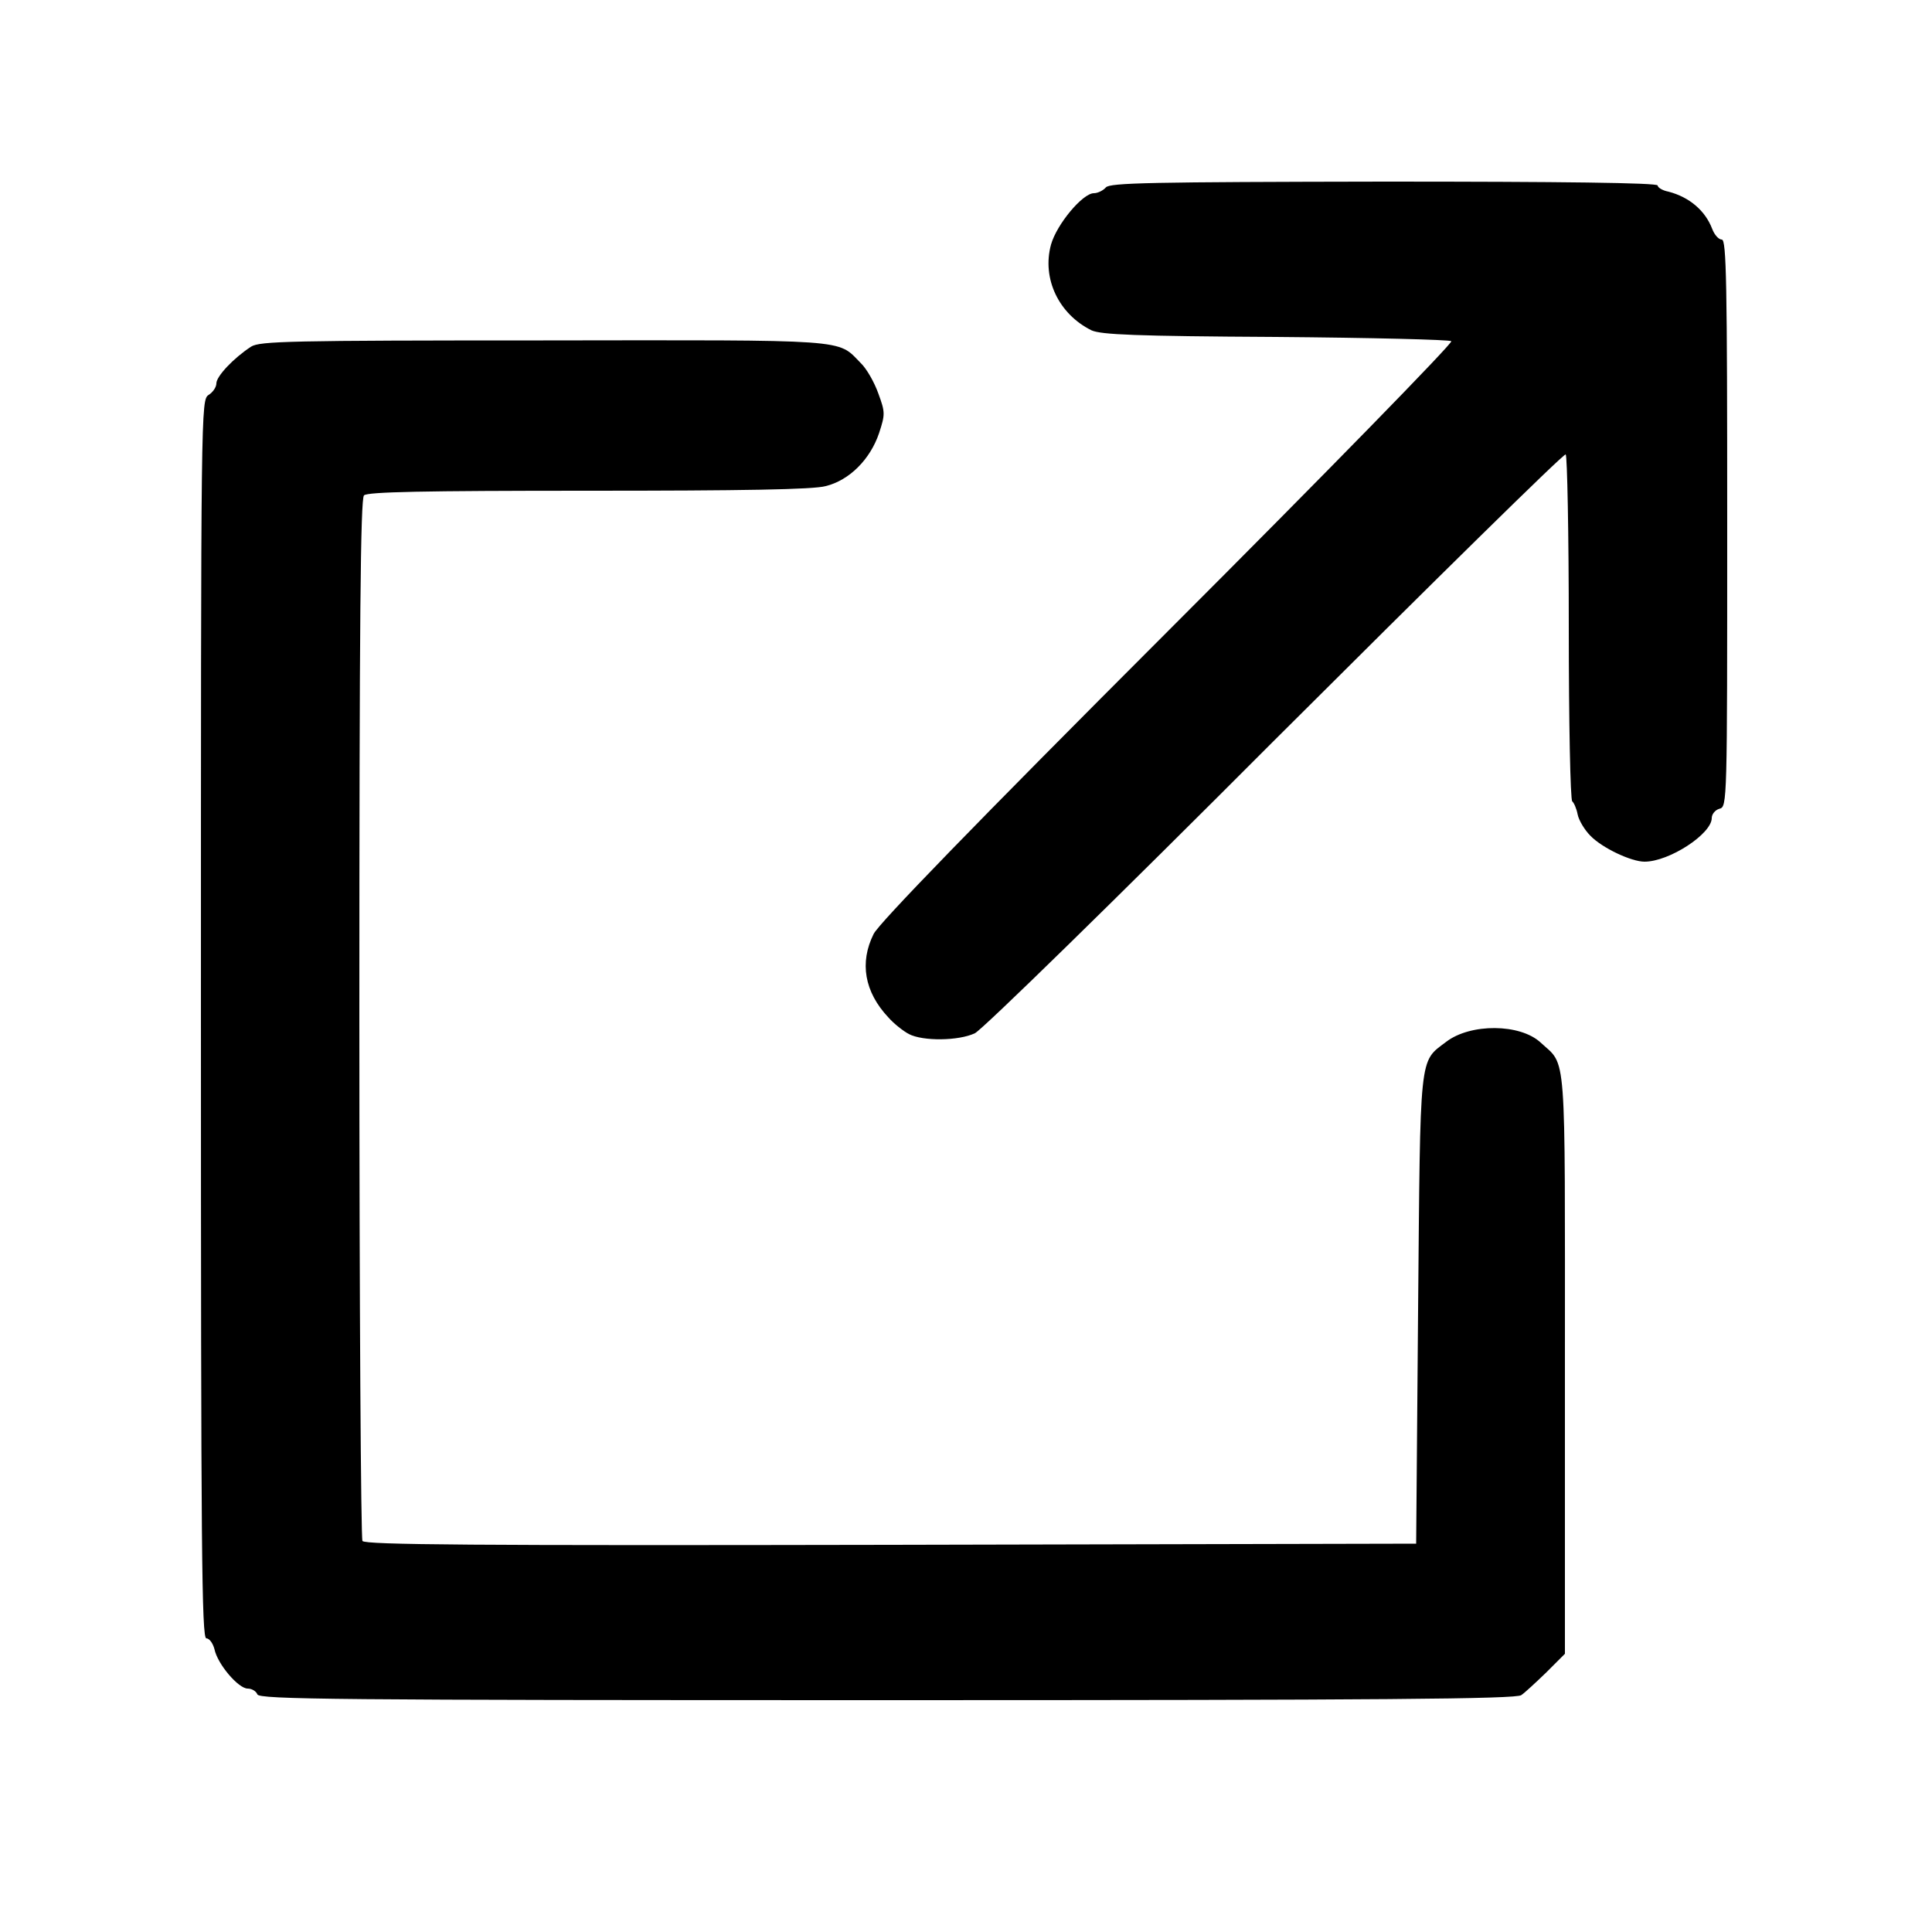 <?xml version="1.0" standalone="no"?>
<!DOCTYPE svg PUBLIC "-//W3C//DTD SVG 20010904//EN"
 "http://www.w3.org/TR/2001/REC-SVG-20010904/DTD/svg10.dtd">
<svg version="1.0" xmlns="http://www.w3.org/2000/svg"
 width="500pt" height="500pt" viewBox="0 0 500 500"
 preserveAspectRatio="xMidYMid meet">

<g transform="translate(0,500) scale(0.1,-0.1)"
fill="#000000" stroke="none">
<path d="M2862 4515 c-7 -8 -21 -15 -31 -15 -29 0 -96 -80 -111 -133 -24 -88
20 -180 105 -222 25 -11 112 -15 477 -17 245 -2 450 -7 454 -11 5 -4 -325
-342 -733 -750 -500 -500 -748 -756 -762 -784 -37 -74 -24 -150 38 -216 14
-16 38 -35 53 -43 36 -19 129 -18 171 2 19 9 364 346 777 760 409 408 747 741
752 738 4 -3 8 -205 8 -449 0 -244 4 -446 9 -449 4 -3 11 -18 14 -34 3 -15 18
-40 33 -55 31 -32 106 -67 140 -67 64 0 174 72 174 113 0 10 9 21 20 24 20 5
20 14 20 739 0 623 -2 734 -14 734 -8 0 -19 12 -25 28 -18 47 -59 82 -113 96
-16 3 -28 11 -28 16 0 7 -251 10 -707 10 -608 -1 -710 -3 -721 -15z"/>
<path d="M650 4103 c-46 -30 -90 -77 -90 -95 0 -10 -9 -23 -20 -30 -20 -13
-20 -24 -20 -1615 0 -1378 2 -1603 14 -1603 8 0 17 -13 21 -28 8 -39 62 -102
86 -102 11 0 22 -7 25 -15 5 -13 196 -15 1630 -15 1285 0 1628 3 1641 13 9 6
38 33 65 59 l48 48 0 750 c0 830 5 769 -63 832 -53 49 -181 50 -244 2 -71 -54
-67 -22 -73 -694 l-5 -605 -1359 -3 c-1081 -2 -1361 0 -1368 10 -4 7 -8 616
-8 1354 0 1029 3 1343 12 1352 9 9 152 12 581 12 397 0 582 3 614 12 61 15
115 69 138 137 16 49 16 54 -2 103 -10 28 -30 64 -46 79 -61 62 -20 59 -821
58 -659 0 -733 -2 -756 -16z"/>
</g>
</svg>
